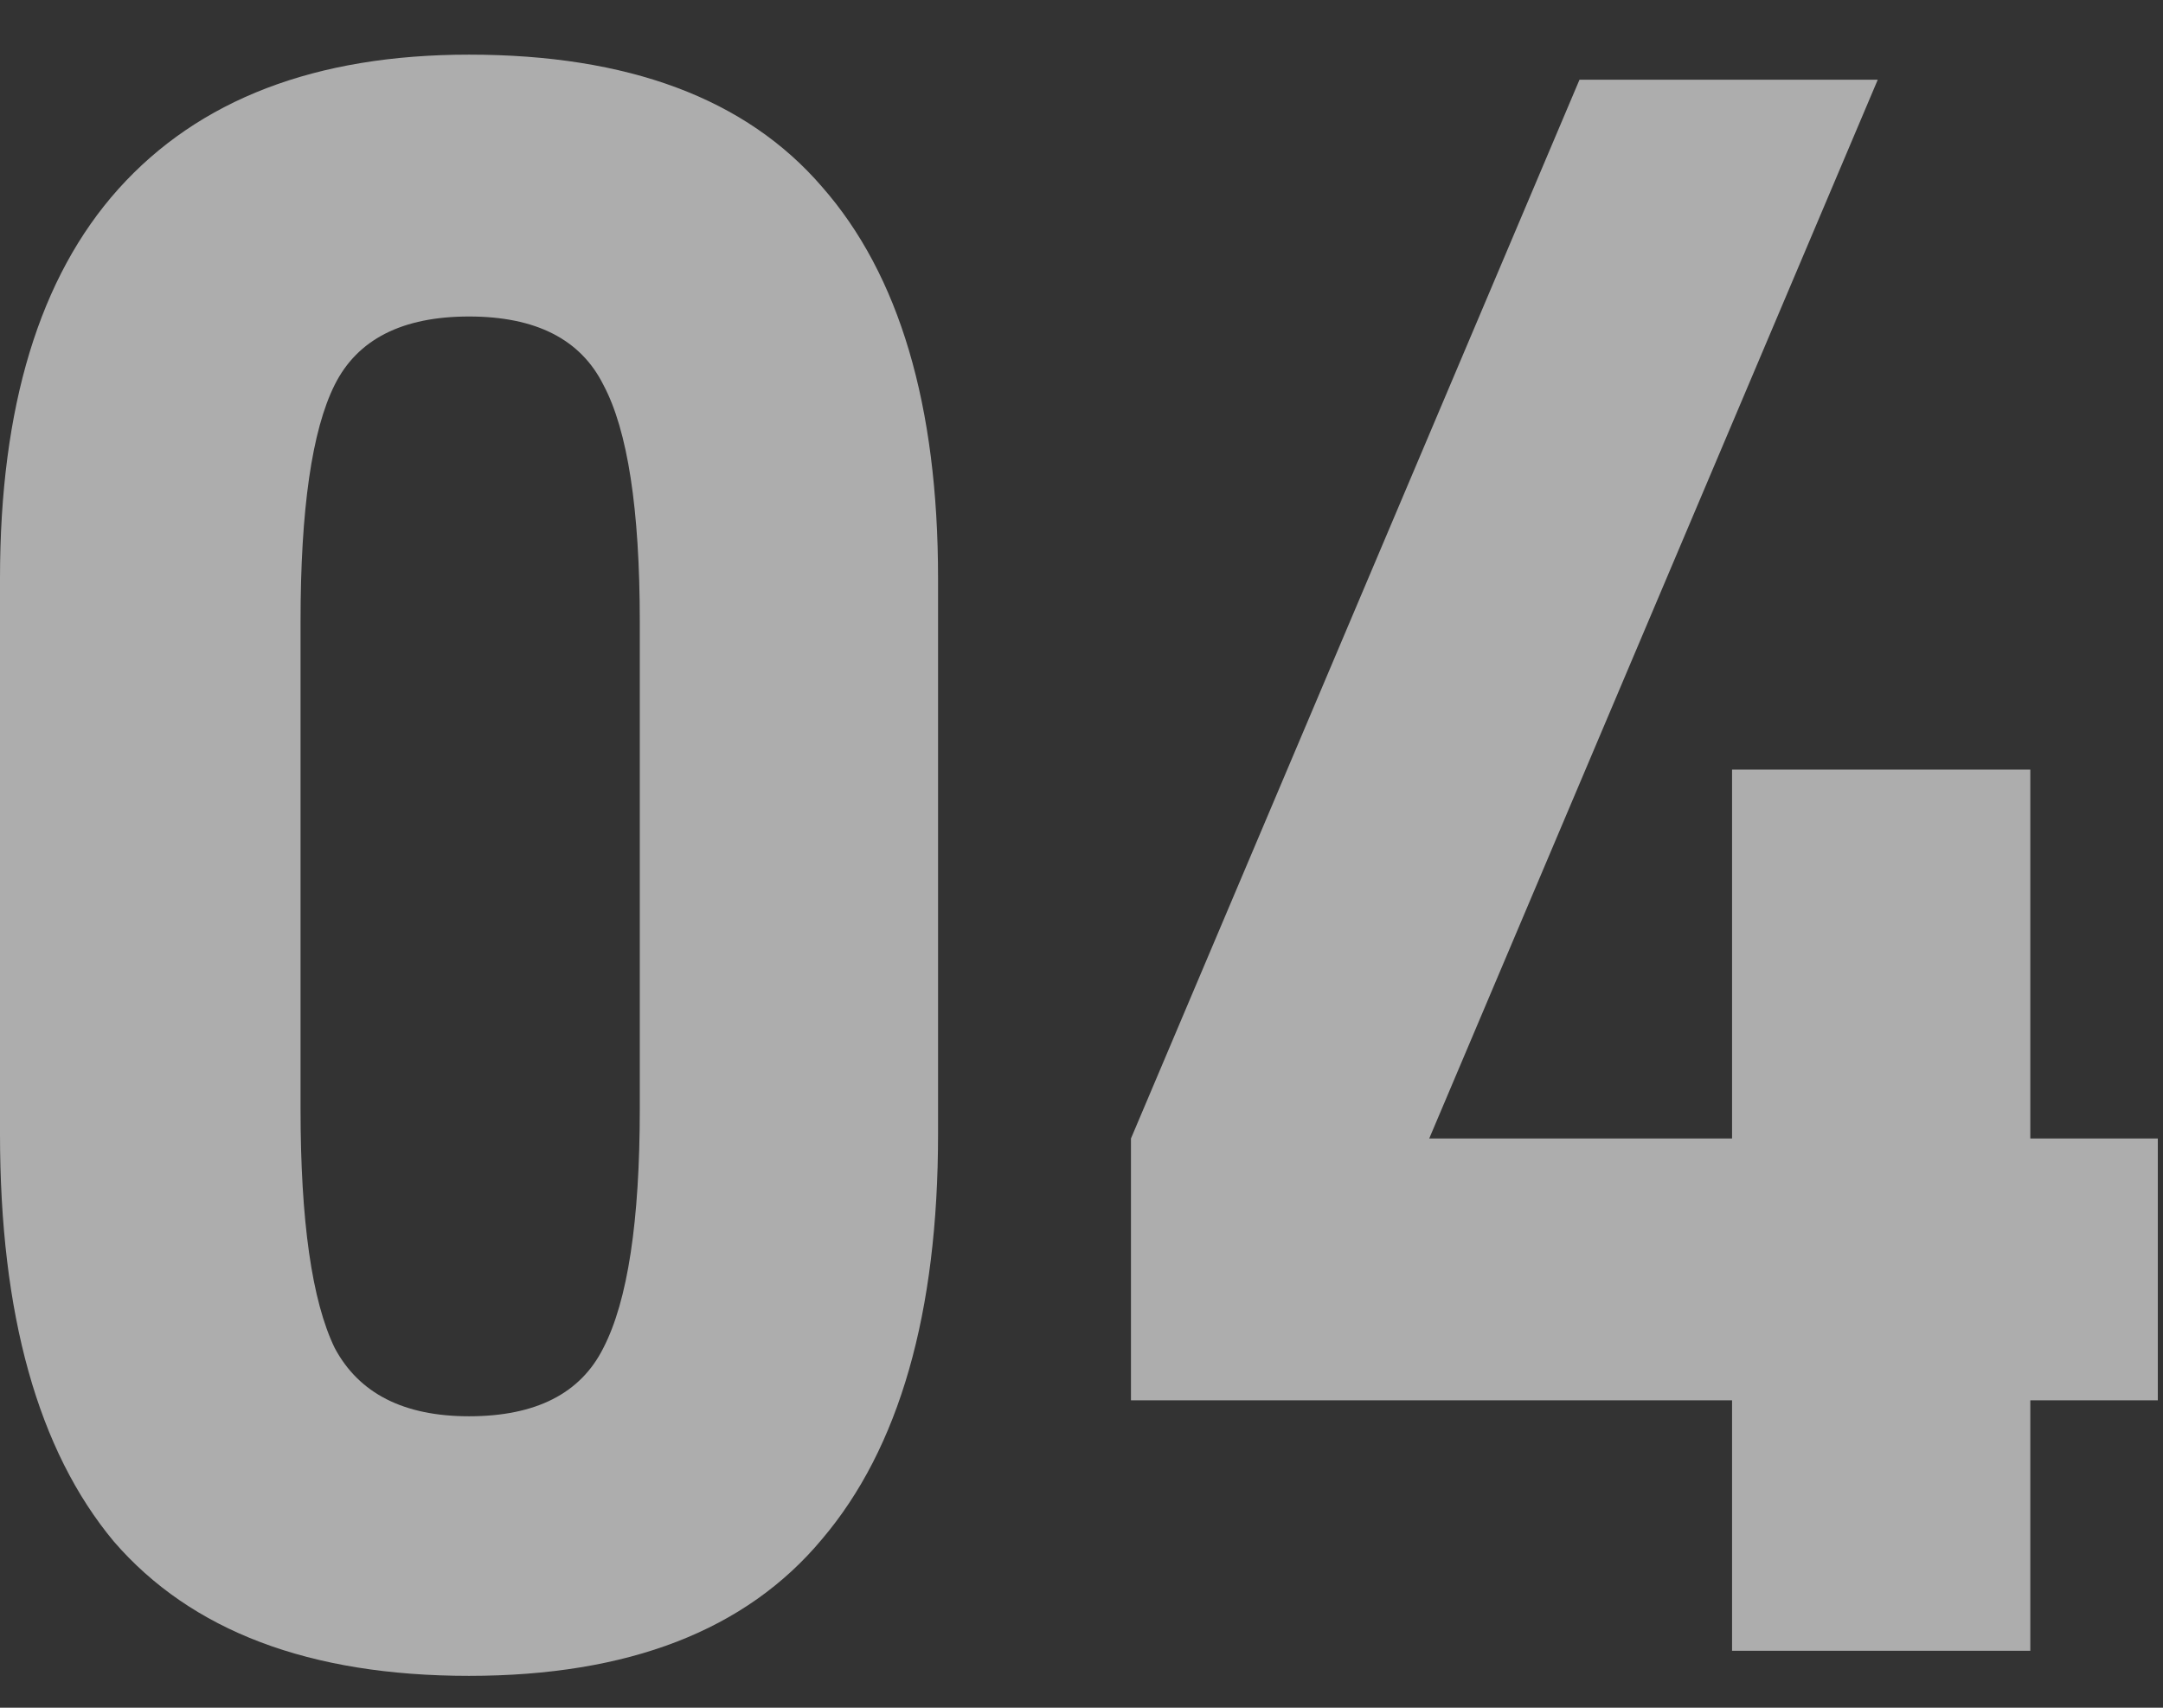 <svg fill="none" xmlns="http://www.w3.org/2000/svg" viewBox="0 0 38 30" class="design-iconfont">
  <rect x="0" y="0" width="38" height="30" fill="#333333" stroke="none"/>
  <path d="M8.24 29.44C5.44 29.44 3.36 28.653 2 27.08C0.667 25.48 2.98023e-08 23.093 2.98023e-08 19.92V10.16C2.98023e-08 7.147 0.693 4.867 2.08 3.32C3.493 1.747 5.547 0.96 8.24 0.96C11.04 0.96 13.107 1.733 14.44 3.28C15.8 4.827 16.48 7.12 16.48 10.16V19.92C16.48 23.067 15.8 25.44 14.44 27.04C13.107 28.64 11.04 29.44 8.24 29.44ZM8.24 24.88C9.413 24.88 10.2 24.48 10.6 23.68C11.027 22.853 11.24 21.453 11.24 19.48V10.92C11.24 8.947 11.027 7.56 10.6 6.76C10.2 5.96 9.413 5.56 8.24 5.56C7.067 5.56 6.28 5.96 5.88 6.76C5.48 7.56 5.28 8.947 5.28 10.92V19.48C5.28 21.453 5.48 22.853 5.88 23.68C6.307 24.48 7.093 24.88 8.24 24.88ZM37.909 24.6H35.669V29H30.429V24.6H19.869V20L27.749 1.4H32.989L25.109 20H30.429V13.52H35.669V20H37.909V24.6Z" fill="#fff" fill-opacity=".6"/>
</svg>
